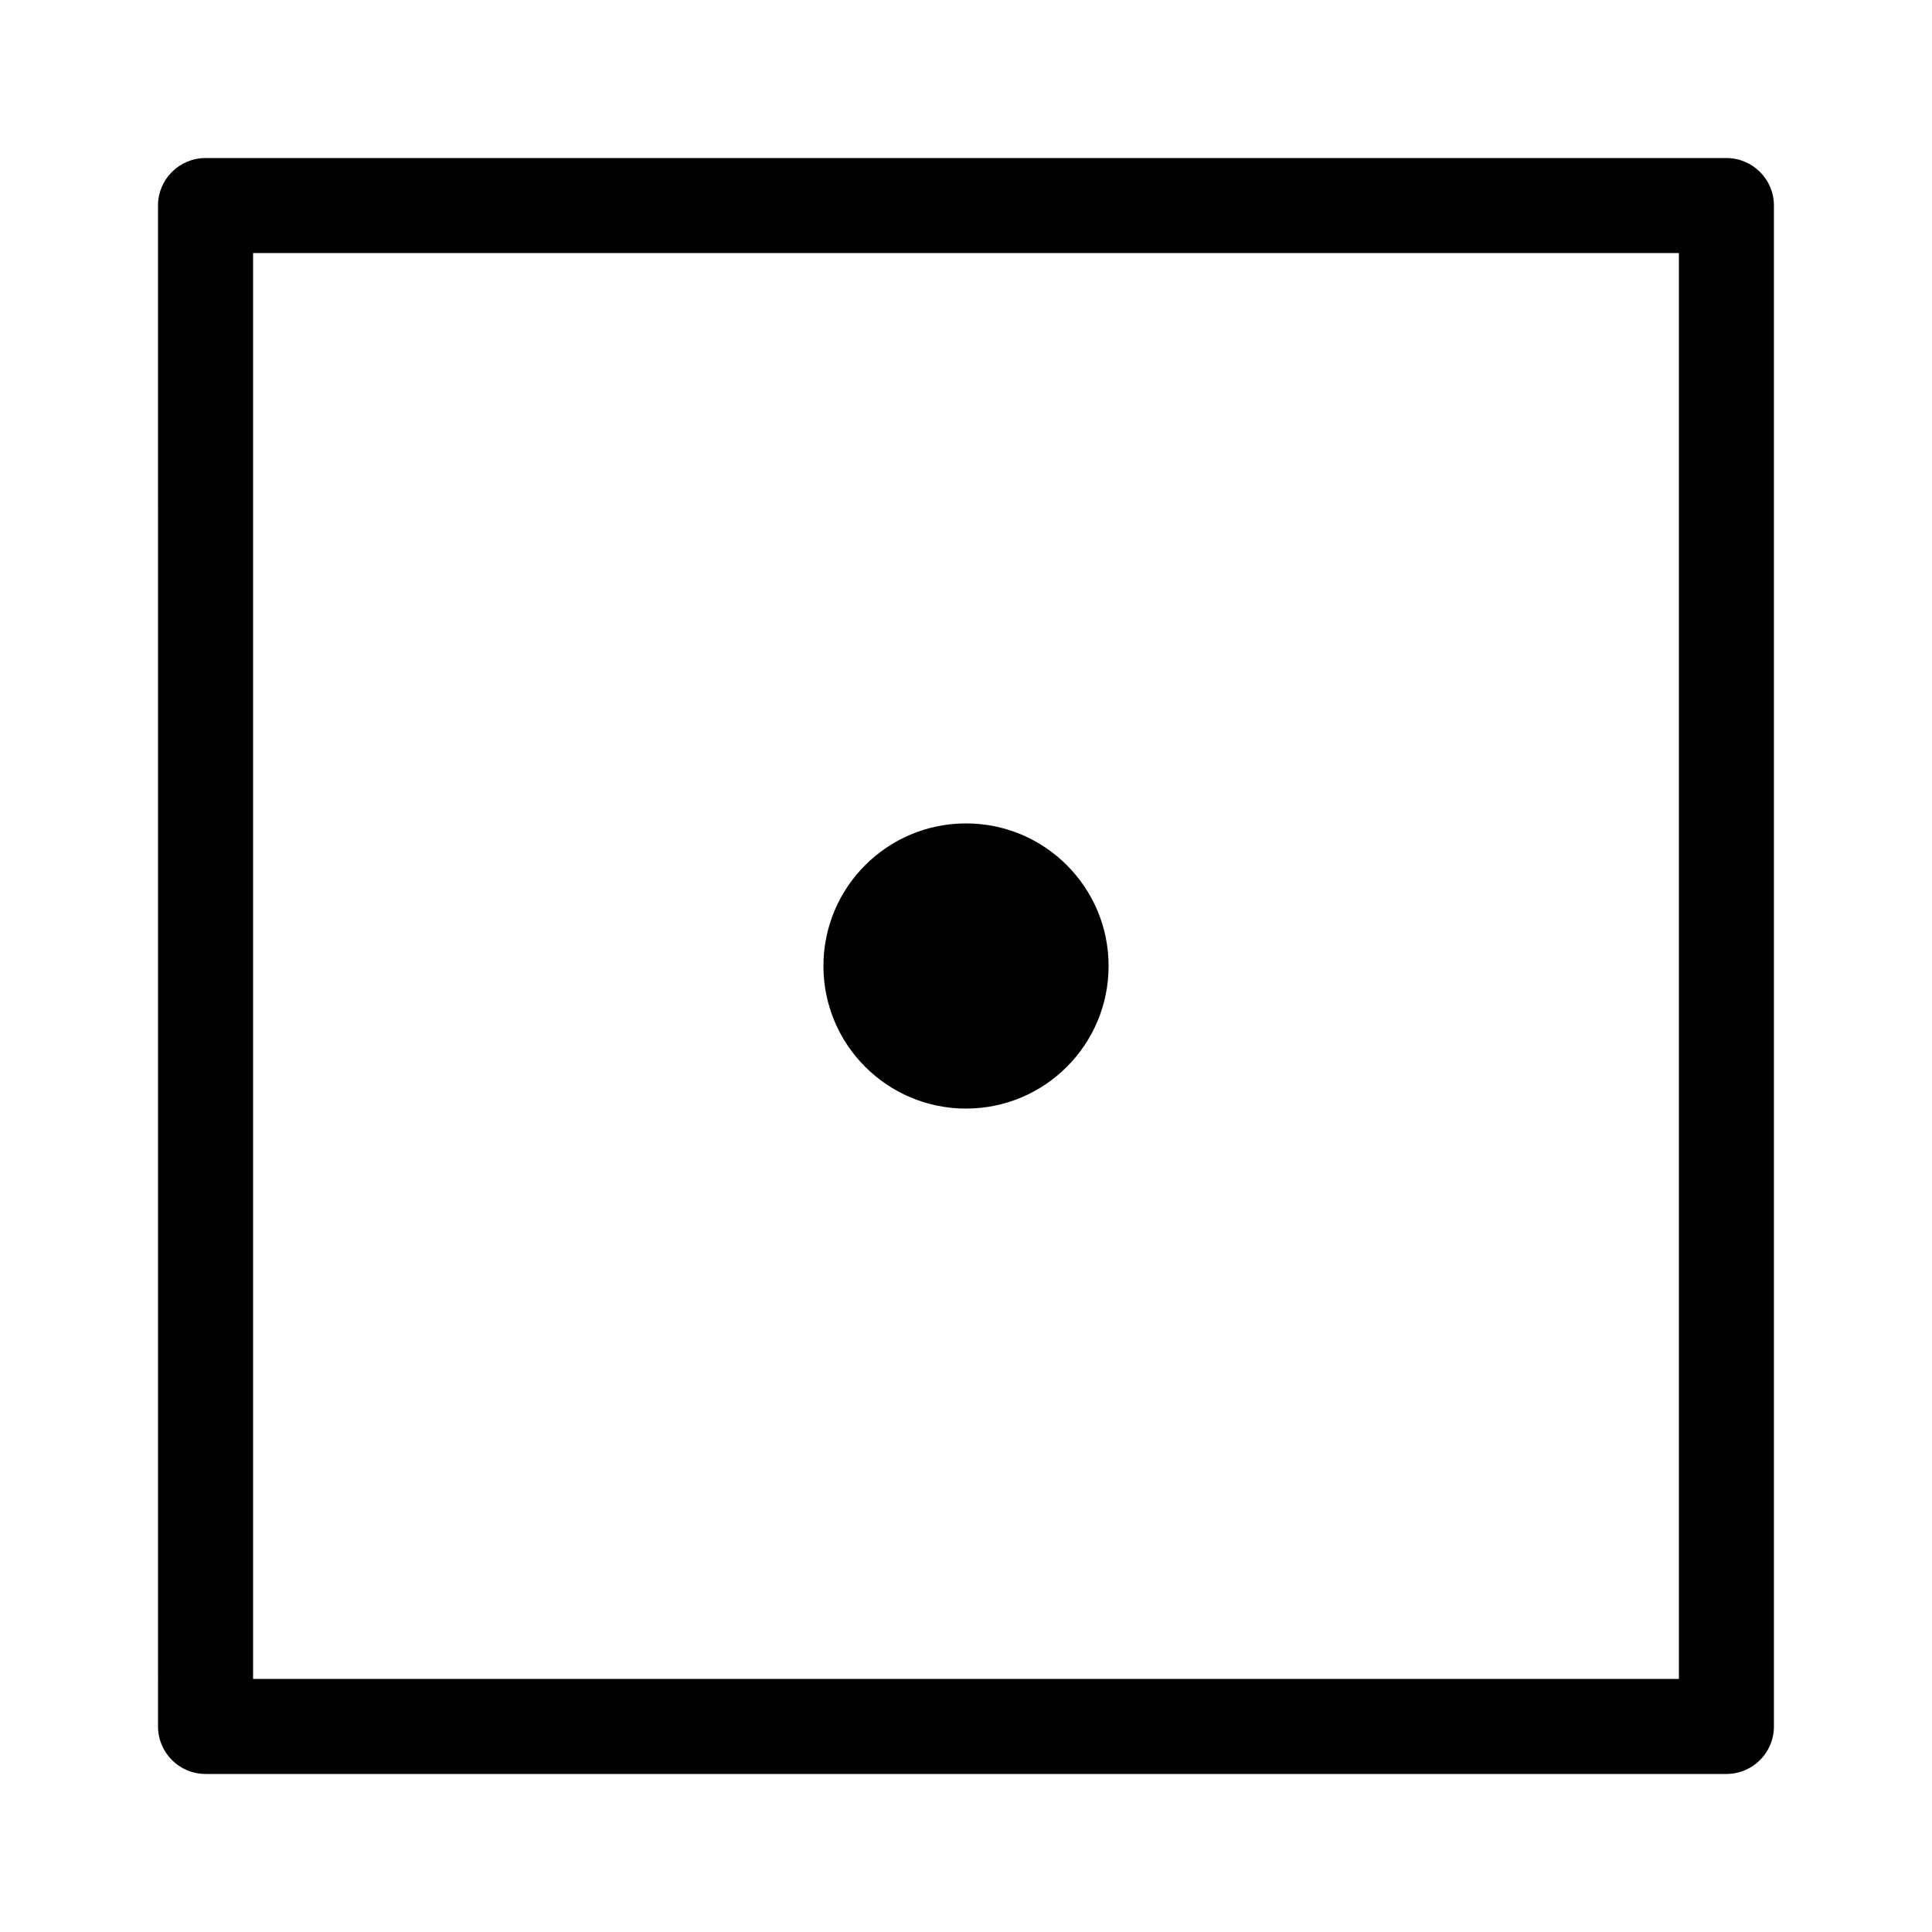 <?xml version="1.0" encoding="UTF-8"?>
<!-- Uploaded to: SVG Repo, www.svgrepo.com, Generator: SVG Repo Mixer Tools -->
<svg fill="#000000" width="800px" height="800px" version="1.1" viewBox="144 144 512 512" xmlns="http://www.w3.org/2000/svg">
 <g>
  <path d="m601.52 614.12h-403.05c-6.957 0-12.594-5.637-12.594-12.594l-0.004-403.05c0-6.957 5.637-12.594 12.594-12.594h403.05c6.957 0 12.594 5.637 12.594 12.594v403.05c0.004 6.957-5.633 12.594-12.59 12.594zm-390.45-25.191h377.86v-377.86h-377.86z"/>
  <path d="m437.79 400c0 20.867-16.918 37.785-37.785 37.785-20.871 0-37.789-16.918-37.789-37.785 0-20.871 16.918-37.789 37.789-37.789 20.867 0 37.785 16.918 37.785 37.789"/>
 </g>
</svg>